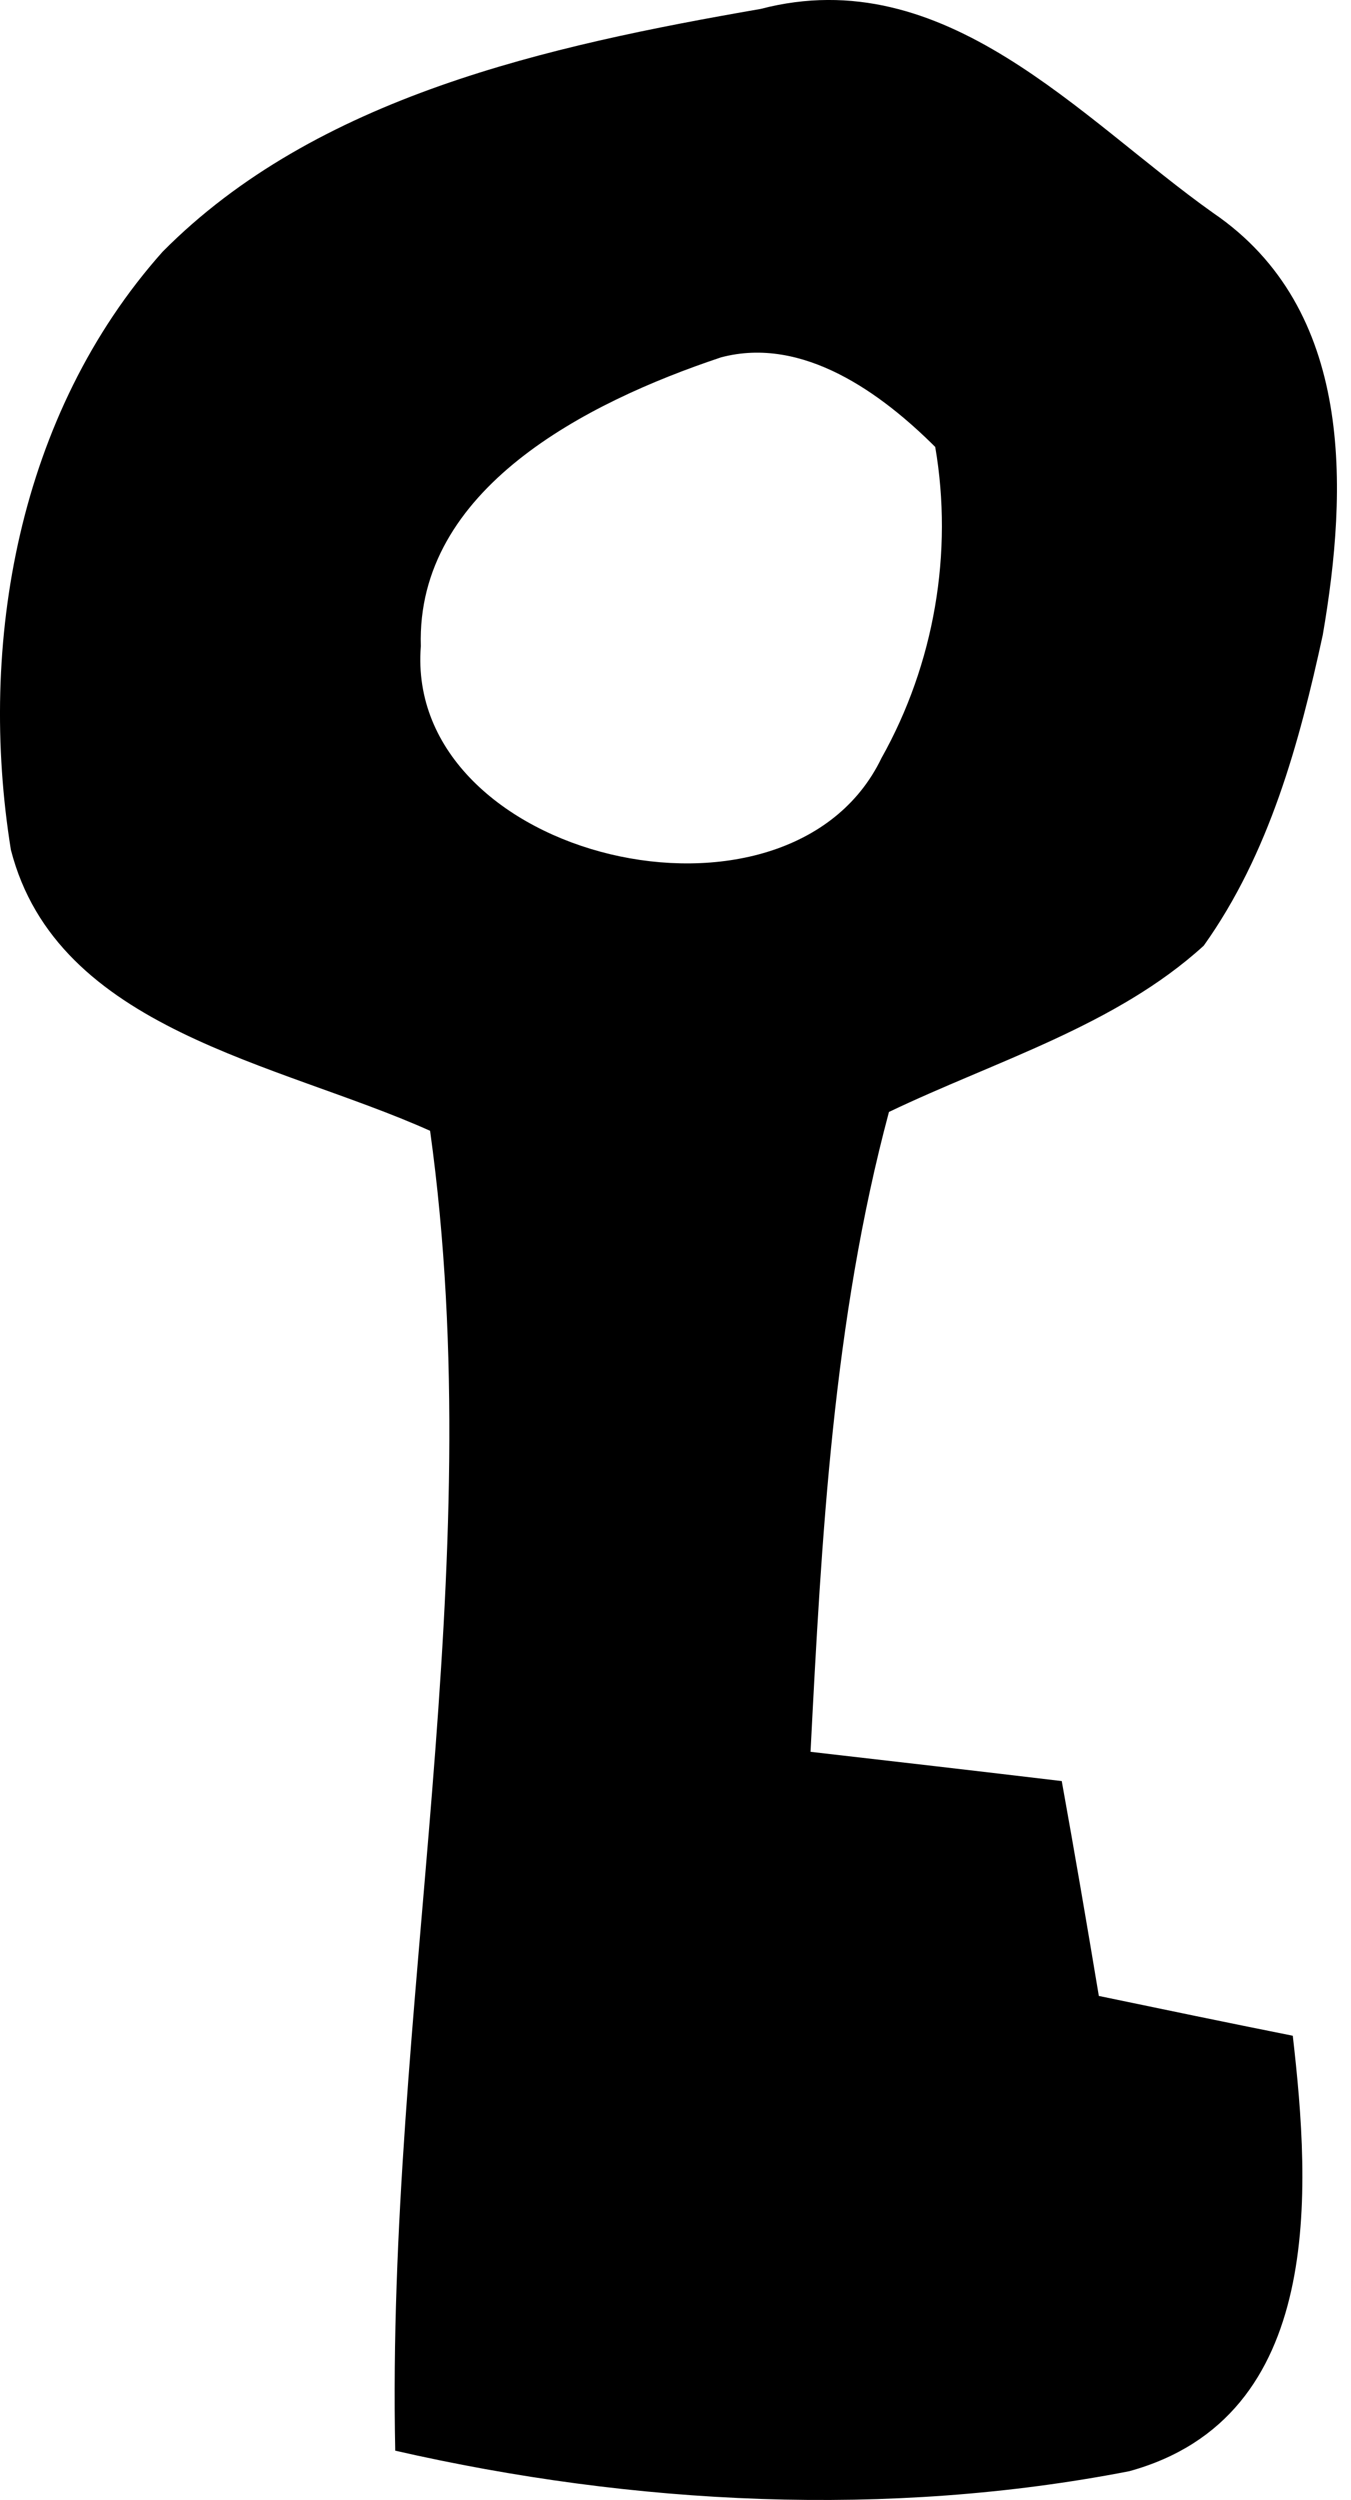 <svg width="20" height="37" viewBox="0 0 20 37" fill="none" xmlns="http://www.w3.org/2000/svg">
<path d="M17.82 13.996C18.792 12.633 19.236 10.99 19.582 9.398C19.954 7.235 20.052 4.576 17.957 3.15C15.992 1.756 13.995 -0.581 11.261 0.132C8.116 0.678 4.683 1.427 2.406 3.727C0.265 6.131 -0.329 9.528 0.161 12.577C0.846 15.248 4.115 15.725 6.367 16.736C7.274 23.262 5.714 29.744 5.851 36.27C9.382 37.076 13.147 37.268 16.717 36.574C19.621 35.775 19.399 32.403 19.138 30.129C18.172 29.936 17.219 29.738 16.267 29.54C16.09 28.474 15.908 27.414 15.718 26.36C14.478 26.212 13.239 26.069 11.999 25.927C12.162 22.753 12.332 19.549 13.16 16.457C14.739 15.701 16.521 15.18 17.82 13.996ZM6.23 9.565C6.158 7.241 8.67 5.958 10.674 5.289C11.888 4.966 13.056 5.828 13.845 6.615C14.113 8.177 13.832 9.825 13.049 11.22C11.679 14.064 5.982 12.72 6.23 9.565Z" fill="black"/>
</svg>
